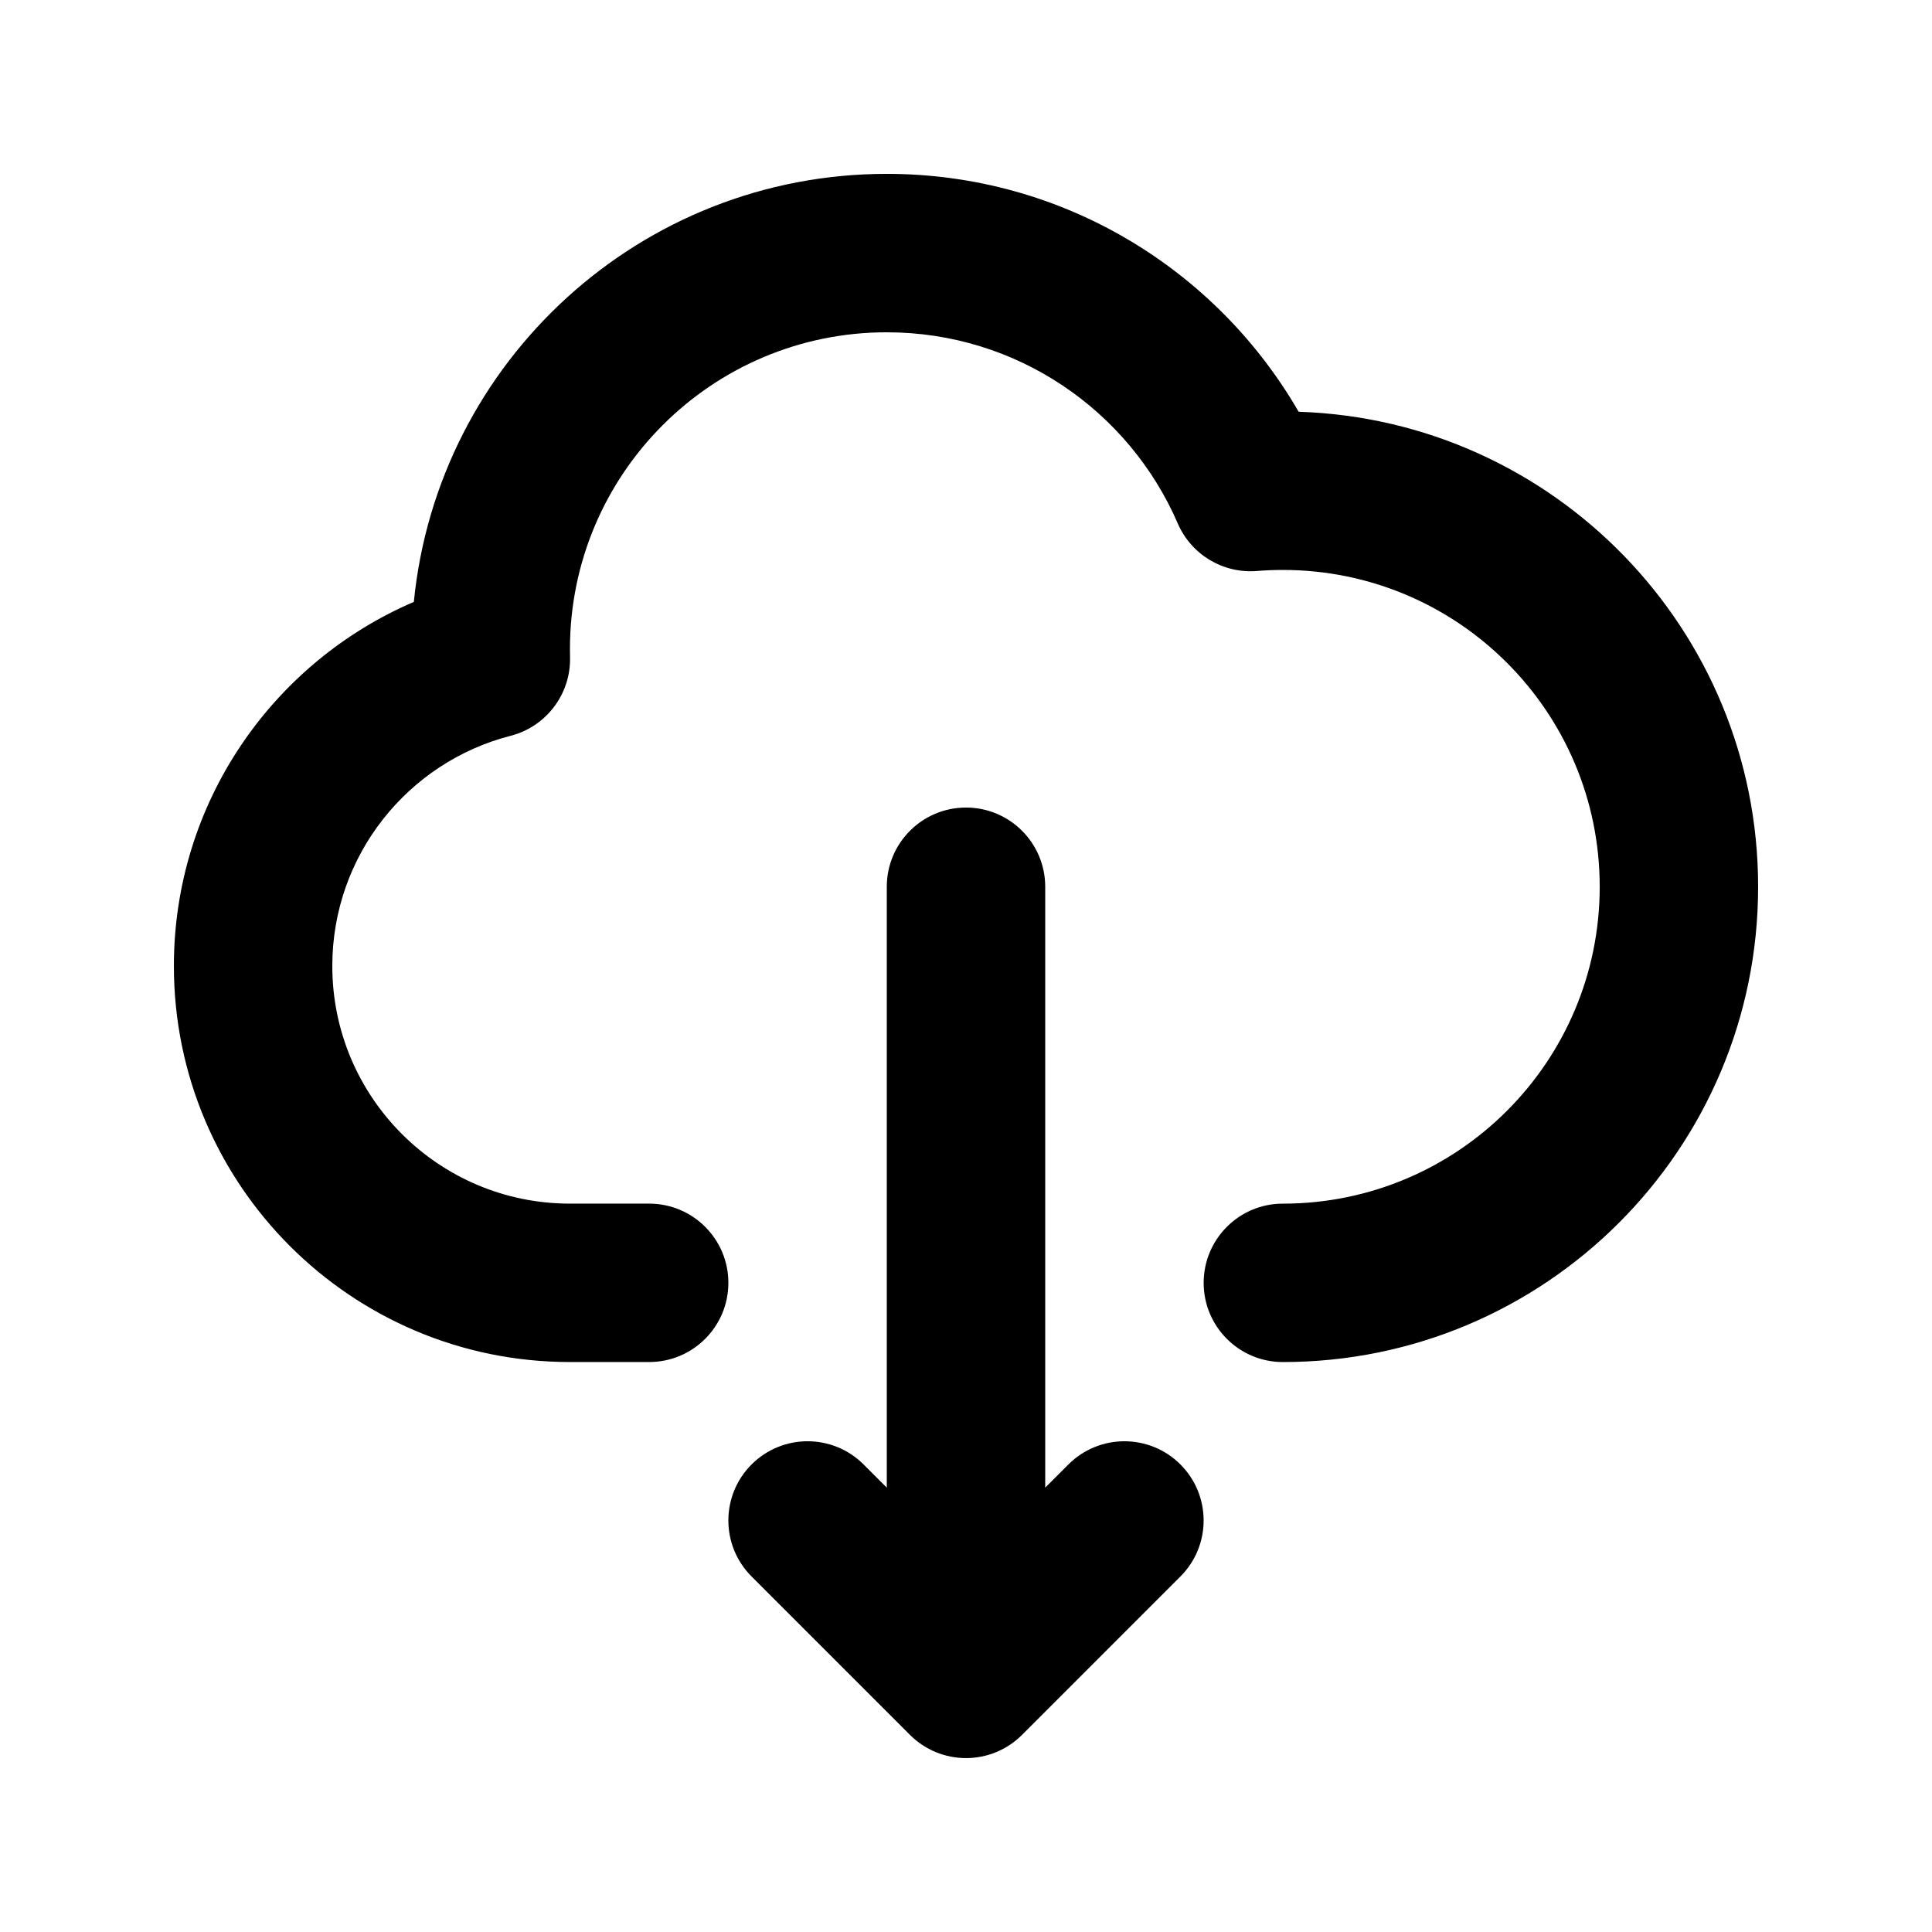 <?xml version="1.0" encoding="UTF-8"?>
<!-- Uploaded to: ICON Repo, www.svgrepo.com, Generator: ICON Repo Mixer Tools -->
<svg fill="#000000" width="800px" height="800px" version="1.1" viewBox="144 144 512 512" xmlns="http://www.w3.org/2000/svg">
 <path d="m379.01 232.06c-46.375 0-83.969 37.594-83.969 83.969 0 0.68 0.008 1.391 0.027 2.144 0.227 9.762-6.305 18.395-15.762 20.824-27.18 6.984-47.242 31.676-47.242 61 0 34.781 28.195 62.977 62.977 62.977h20.992c11.594 0 20.992 9.395 20.992 20.988 0 11.598-9.398 20.992-20.992 20.992h-20.992c-57.969 0-104.96-46.992-104.96-104.96 0-43.297 26.203-80.434 63.59-96.488 6.285-63.684 60-113.43 125.34-113.43 46.676 0 87.387 25.387 109.14 63.043 67.629 2.203 121.77 57.723 121.77 125.89 0 69.559-56.387 125.95-125.95 125.95-11.594 0-20.988-9.395-20.988-20.992 0-11.594 9.395-20.988 20.988-20.988 46.379 0 83.969-37.598 83.969-83.969 0-46.375-37.59-83.969-83.969-83.969-2.32 0-4.617 0.094-6.887 0.277-8.961 0.723-17.391-4.34-20.961-12.59-12.91-29.848-42.602-50.664-77.109-50.664zm20.992 125.95c11.594 0 20.992 9.398 20.992 20.992v159.24l6.148-6.148c8.195-8.195 21.488-8.195 29.684 0 8.199 8.199 8.199 21.492 0 29.688l-41.98 41.984c-3.938 3.938-9.277 6.148-14.844 6.148-5.57 0-10.91-2.211-14.844-6.148l-41.984-41.984c-8.199-8.195-8.199-21.488 0-29.688 8.195-8.195 21.488-8.195 29.688 0l6.148 6.148v-159.24c0-11.594 9.398-20.992 20.992-20.992z"/>
</svg>